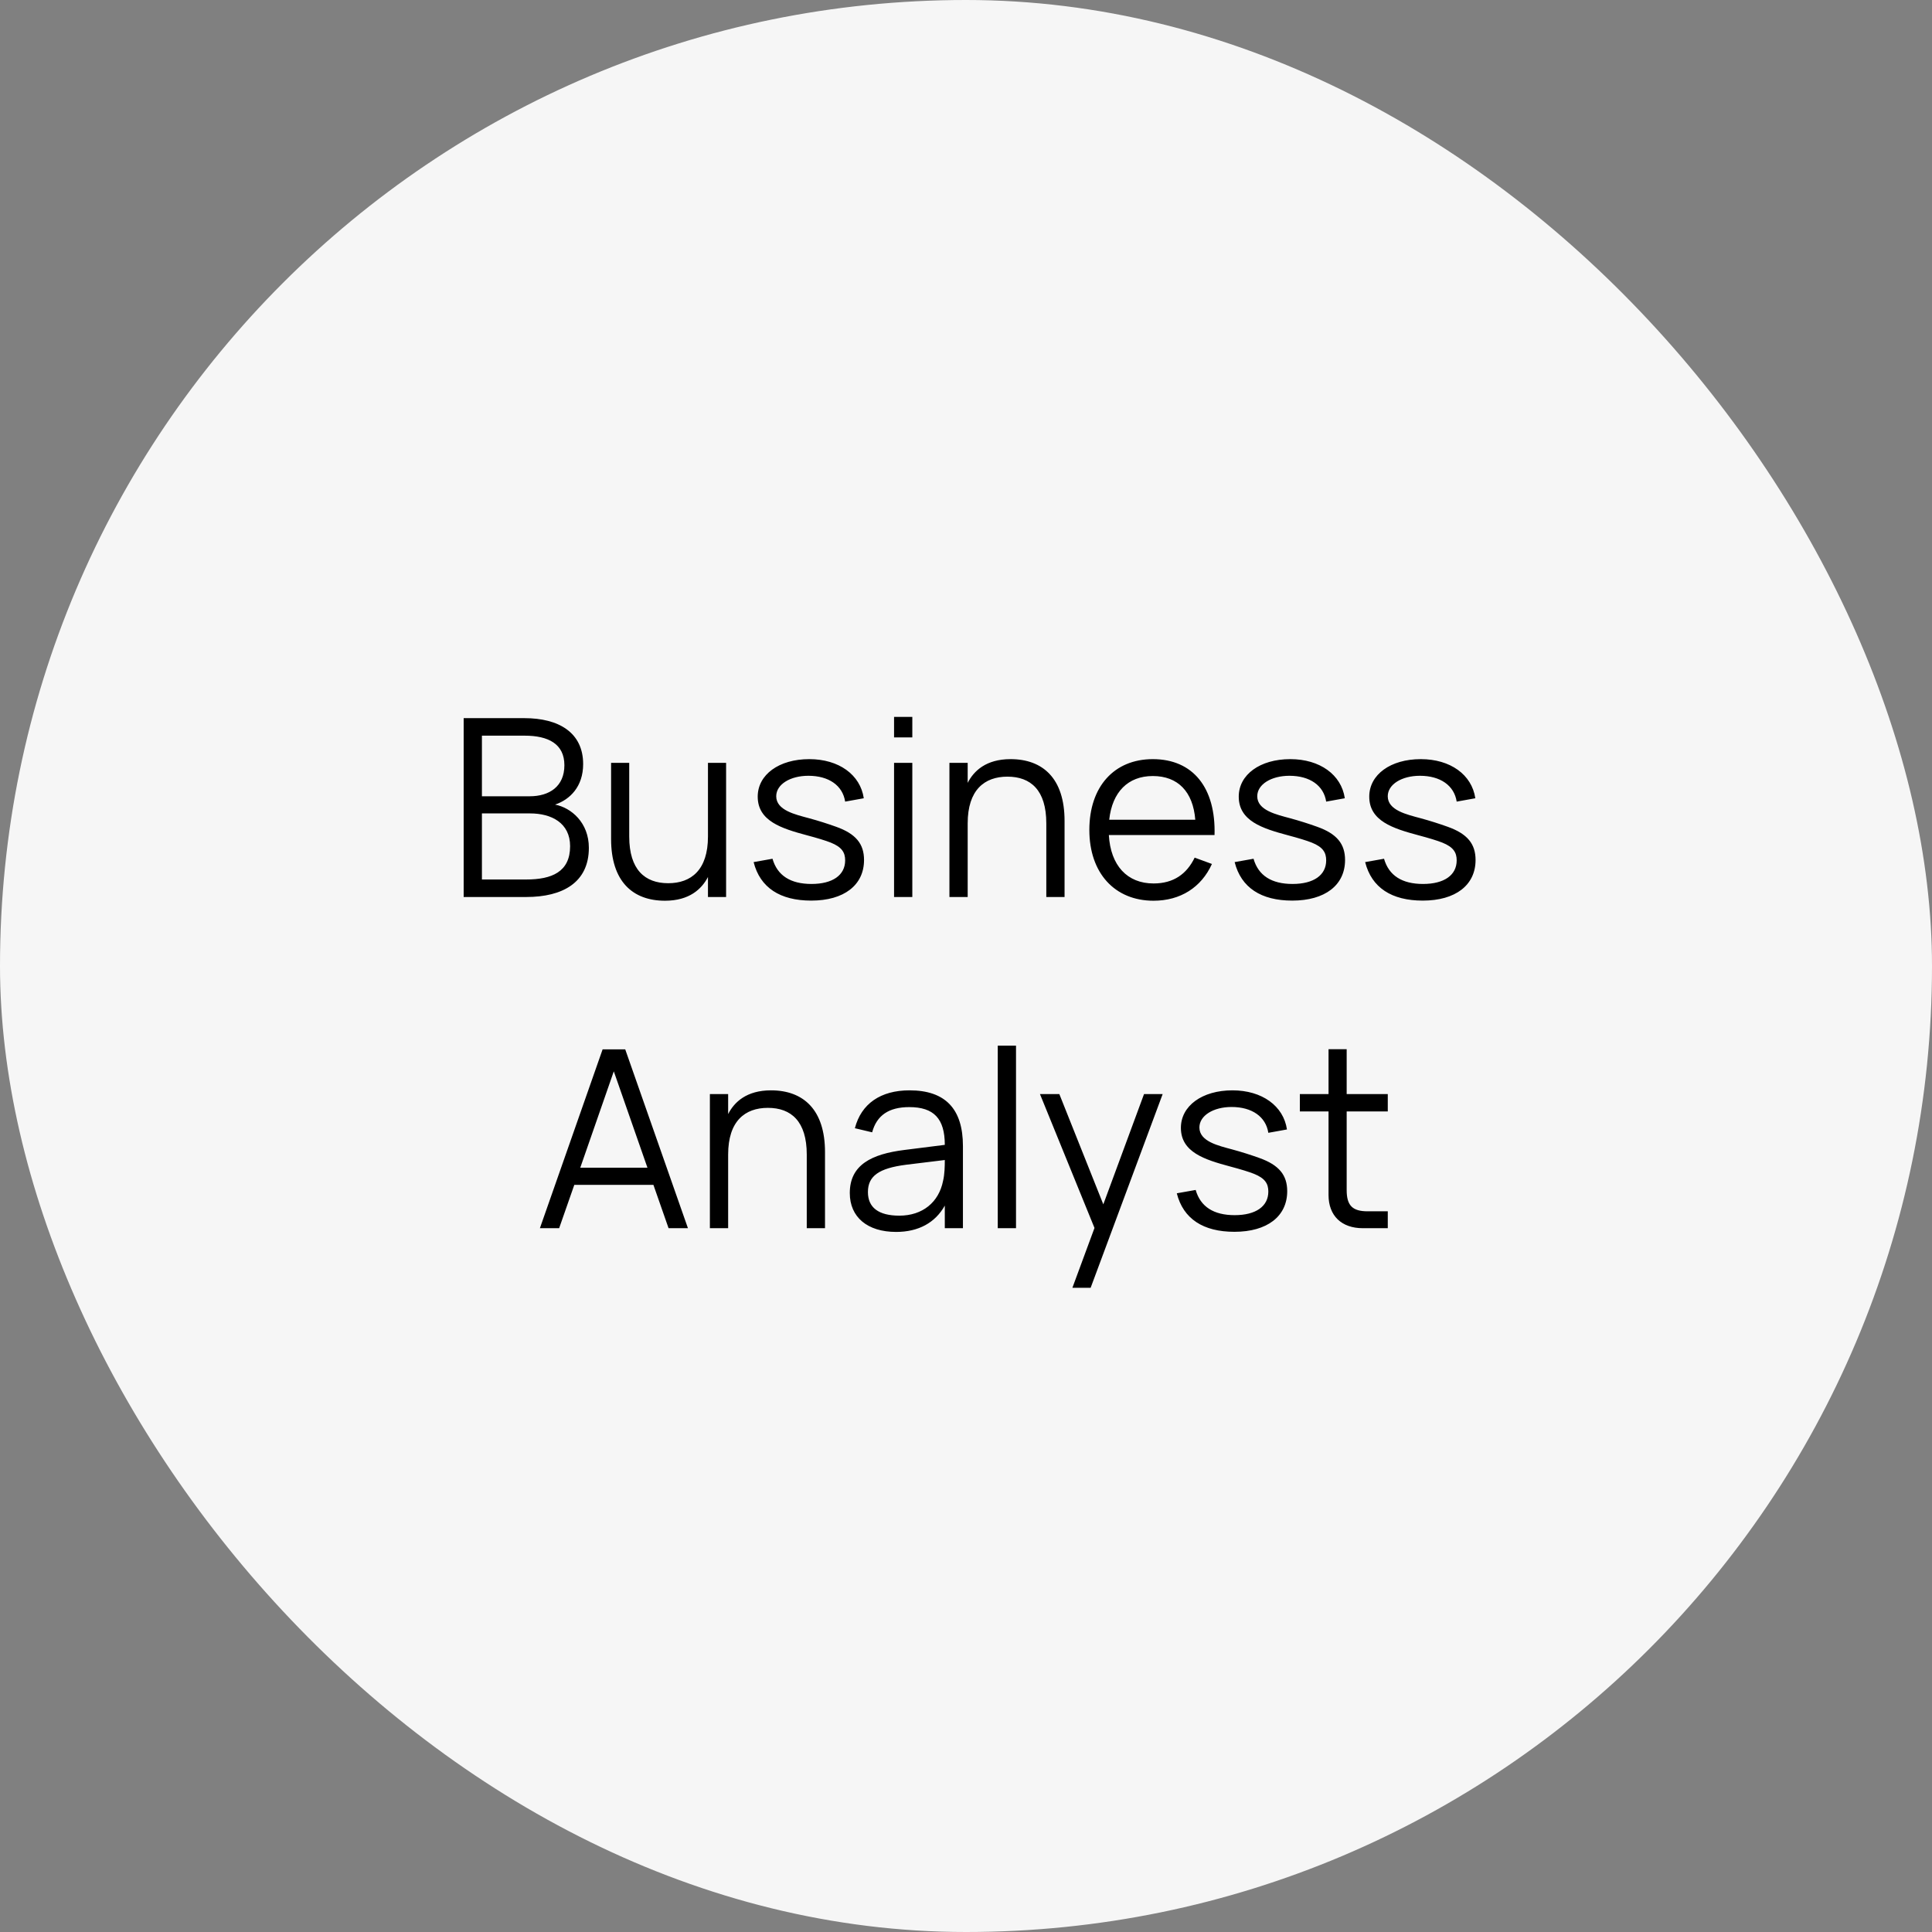 <?xml version="1.0" encoding="UTF-8"?> <svg xmlns="http://www.w3.org/2000/svg" width="140" height="140" viewBox="0 0 140 140" fill="none"><rect x="0" y="0" width="140" height="140" fill="#808080" stroke="none"/> <rect width="140" height="140" rx="70" fill="#F6F6F6"></rect> <path d="M38.135 65H33.599V52.04H38C40.493 52.04 42.257 53.084 42.257 55.37C42.257 57.008 41.294 57.944 40.223 58.304C41.384 58.529 42.671 59.6 42.671 61.436C42.671 63.965 40.754 65 38.135 65ZM38.018 53.309H34.922V57.701H38.387C39.809 57.701 40.898 56.99 40.898 55.451C40.898 53.903 39.728 53.309 38.018 53.309ZM34.922 63.731H38.135C39.98 63.731 41.312 63.182 41.312 61.319C41.312 59.627 39.953 58.943 38.414 58.943H34.922V63.731ZM45.596 55.28V60.617C45.596 63.029 46.739 64.001 48.422 64.001C50.087 64.001 51.302 63.038 51.302 60.617V55.28H52.616V65H51.302V63.551C50.852 64.415 49.961 65.27 48.188 65.27C45.848 65.27 44.282 63.875 44.282 60.797V55.28H45.596ZM58.786 65.261C56.527 65.261 55.078 64.325 54.61 62.471L55.978 62.228C56.329 63.452 57.292 64.055 58.804 64.055C60.325 64.055 61.243 63.425 61.243 62.345C61.243 61.778 61.009 61.382 60.199 61.058C59.839 60.914 59.218 60.725 58.471 60.527C56.626 60.032 54.907 59.492 54.907 57.728C54.907 56.135 56.446 55.01 58.642 55.01C60.784 55.01 62.341 56.135 62.593 57.845L61.243 58.088C61.063 56.918 60.055 56.216 58.579 56.216C57.265 56.216 56.248 56.837 56.248 57.701C56.248 58.718 57.634 59.024 58.633 59.294C59.299 59.474 60.001 59.699 60.577 59.906C62.026 60.419 62.611 61.157 62.611 62.318C62.611 64.145 61.153 65.261 58.786 65.261ZM66.11 53.435H64.787V51.95H66.11V53.435ZM66.11 65H64.787V55.28H66.11V65ZM75.819 65V59.663C75.819 57.251 74.685 56.279 73.002 56.279C71.337 56.279 70.122 57.242 70.122 59.663V65H68.799V55.28H70.122V56.729C70.563 55.865 71.454 55.01 73.227 55.01C75.567 55.01 77.142 56.405 77.142 59.483V65H75.819ZM83.591 64.019C85.04 64.019 85.994 63.335 86.57 62.147L87.821 62.606C87.047 64.316 85.526 65.27 83.591 65.27C80.774 65.27 78.938 63.263 78.938 60.14C78.938 56.999 80.738 55.01 83.537 55.01C86.453 55.01 88.109 57.089 88.01 60.509H80.351C80.477 62.723 81.683 64.019 83.591 64.019ZM80.378 59.402H86.615C86.453 57.368 85.355 56.234 83.537 56.234C81.737 56.234 80.594 57.395 80.378 59.402ZM93.643 65.261C91.384 65.261 89.935 64.325 89.467 62.471L90.835 62.228C91.186 63.452 92.149 64.055 93.661 64.055C95.182 64.055 96.1 63.425 96.1 62.345C96.1 61.778 95.866 61.382 95.056 61.058C94.696 60.914 94.075 60.725 93.328 60.527C91.483 60.032 89.764 59.492 89.764 57.728C89.764 56.135 91.303 55.01 93.499 55.01C95.641 55.01 97.198 56.135 97.45 57.845L96.1 58.088C95.92 56.918 94.912 56.216 93.436 56.216C92.122 56.216 91.105 56.837 91.105 57.701C91.105 58.718 92.491 59.024 93.49 59.294C94.156 59.474 94.858 59.699 95.434 59.906C96.883 60.419 97.468 61.157 97.468 62.318C97.468 64.145 96.01 65.261 93.643 65.261ZM103.1 65.261C100.841 65.261 99.392 64.325 98.924 62.471L100.292 62.228C100.643 63.452 101.606 64.055 103.118 64.055C104.639 64.055 105.557 63.425 105.557 62.345C105.557 61.778 105.323 61.382 104.513 61.058C104.153 60.914 103.532 60.725 102.785 60.527C100.94 60.032 99.221 59.492 99.221 57.728C99.221 56.135 100.76 55.01 102.956 55.01C105.098 55.01 106.655 56.135 106.907 57.845L105.557 58.088C105.377 56.918 104.369 56.216 102.893 56.216C101.579 56.216 100.562 56.837 100.562 57.701C100.562 58.718 101.948 59.024 102.947 59.294C103.613 59.474 104.315 59.699 104.891 59.906C106.34 60.419 106.925 61.157 106.925 62.318C106.925 64.145 105.467 65.261 103.1 65.261ZM45.306 76.04L49.851 89H48.447L47.349 85.859H41.616L40.518 89H39.123L43.668 76.04H45.306ZM42.048 84.617H46.917L44.478 77.633L42.048 84.617ZM58.461 89V83.663C58.461 81.251 57.327 80.279 55.644 80.279C53.978 80.279 52.764 81.242 52.764 83.663V89H51.441V79.28H52.764V80.729C53.205 79.865 54.096 79.01 55.868 79.01C58.209 79.01 59.783 80.405 59.783 83.483V89H58.461ZM65.908 79.01C68.5 79.01 69.778 80.351 69.778 83.051V89H68.464V87.362C67.771 88.604 66.556 89.27 64.936 89.27C62.857 89.27 61.579 88.199 61.579 86.453C61.579 84.41 63.154 83.627 65.539 83.33L68.464 82.961C68.464 81.053 67.663 80.225 65.89 80.225C64.414 80.225 63.532 80.819 63.199 82.052L61.948 81.755C62.407 79.982 63.811 79.01 65.908 79.01ZM68.464 84.059L65.665 84.401C63.685 84.653 62.893 85.22 62.893 86.381C62.893 87.506 63.667 88.091 65.17 88.091C66.853 88.091 68.032 87.119 68.338 85.571C68.455 85.085 68.464 84.491 68.464 84.059ZM73.624 89H72.301V75.77H73.624V89ZM79.031 93.32H77.709L79.311 88.982L75.359 79.28H76.763L79.95 87.272L82.901 79.28H84.251L79.031 93.32ZM89.451 89.261C87.192 89.261 85.743 88.325 85.275 86.471L86.643 86.228C86.994 87.452 87.957 88.055 89.469 88.055C90.99 88.055 91.908 87.425 91.908 86.345C91.908 85.778 91.674 85.382 90.864 85.058C90.504 84.914 89.883 84.725 89.136 84.527C87.291 84.032 85.572 83.492 85.572 81.728C85.572 80.135 87.111 79.01 89.307 79.01C91.449 79.01 93.006 80.135 93.258 81.845L91.908 82.088C91.728 80.918 90.72 80.216 89.244 80.216C87.93 80.216 86.913 80.837 86.913 81.701C86.913 82.718 88.299 83.024 89.298 83.294C89.964 83.474 90.666 83.699 91.242 83.906C92.691 84.419 93.276 85.157 93.276 86.318C93.276 88.145 91.818 89.261 89.451 89.261ZM94.192 80.54V79.28H96.271V76.031H97.585V79.28H100.564V80.54H97.585V86.237C97.585 87.353 97.999 87.776 99.106 87.776H100.564V89H98.755C97.207 89 96.271 88.091 96.271 86.597V80.54H94.192Z" fill="black"></path> </svg> 